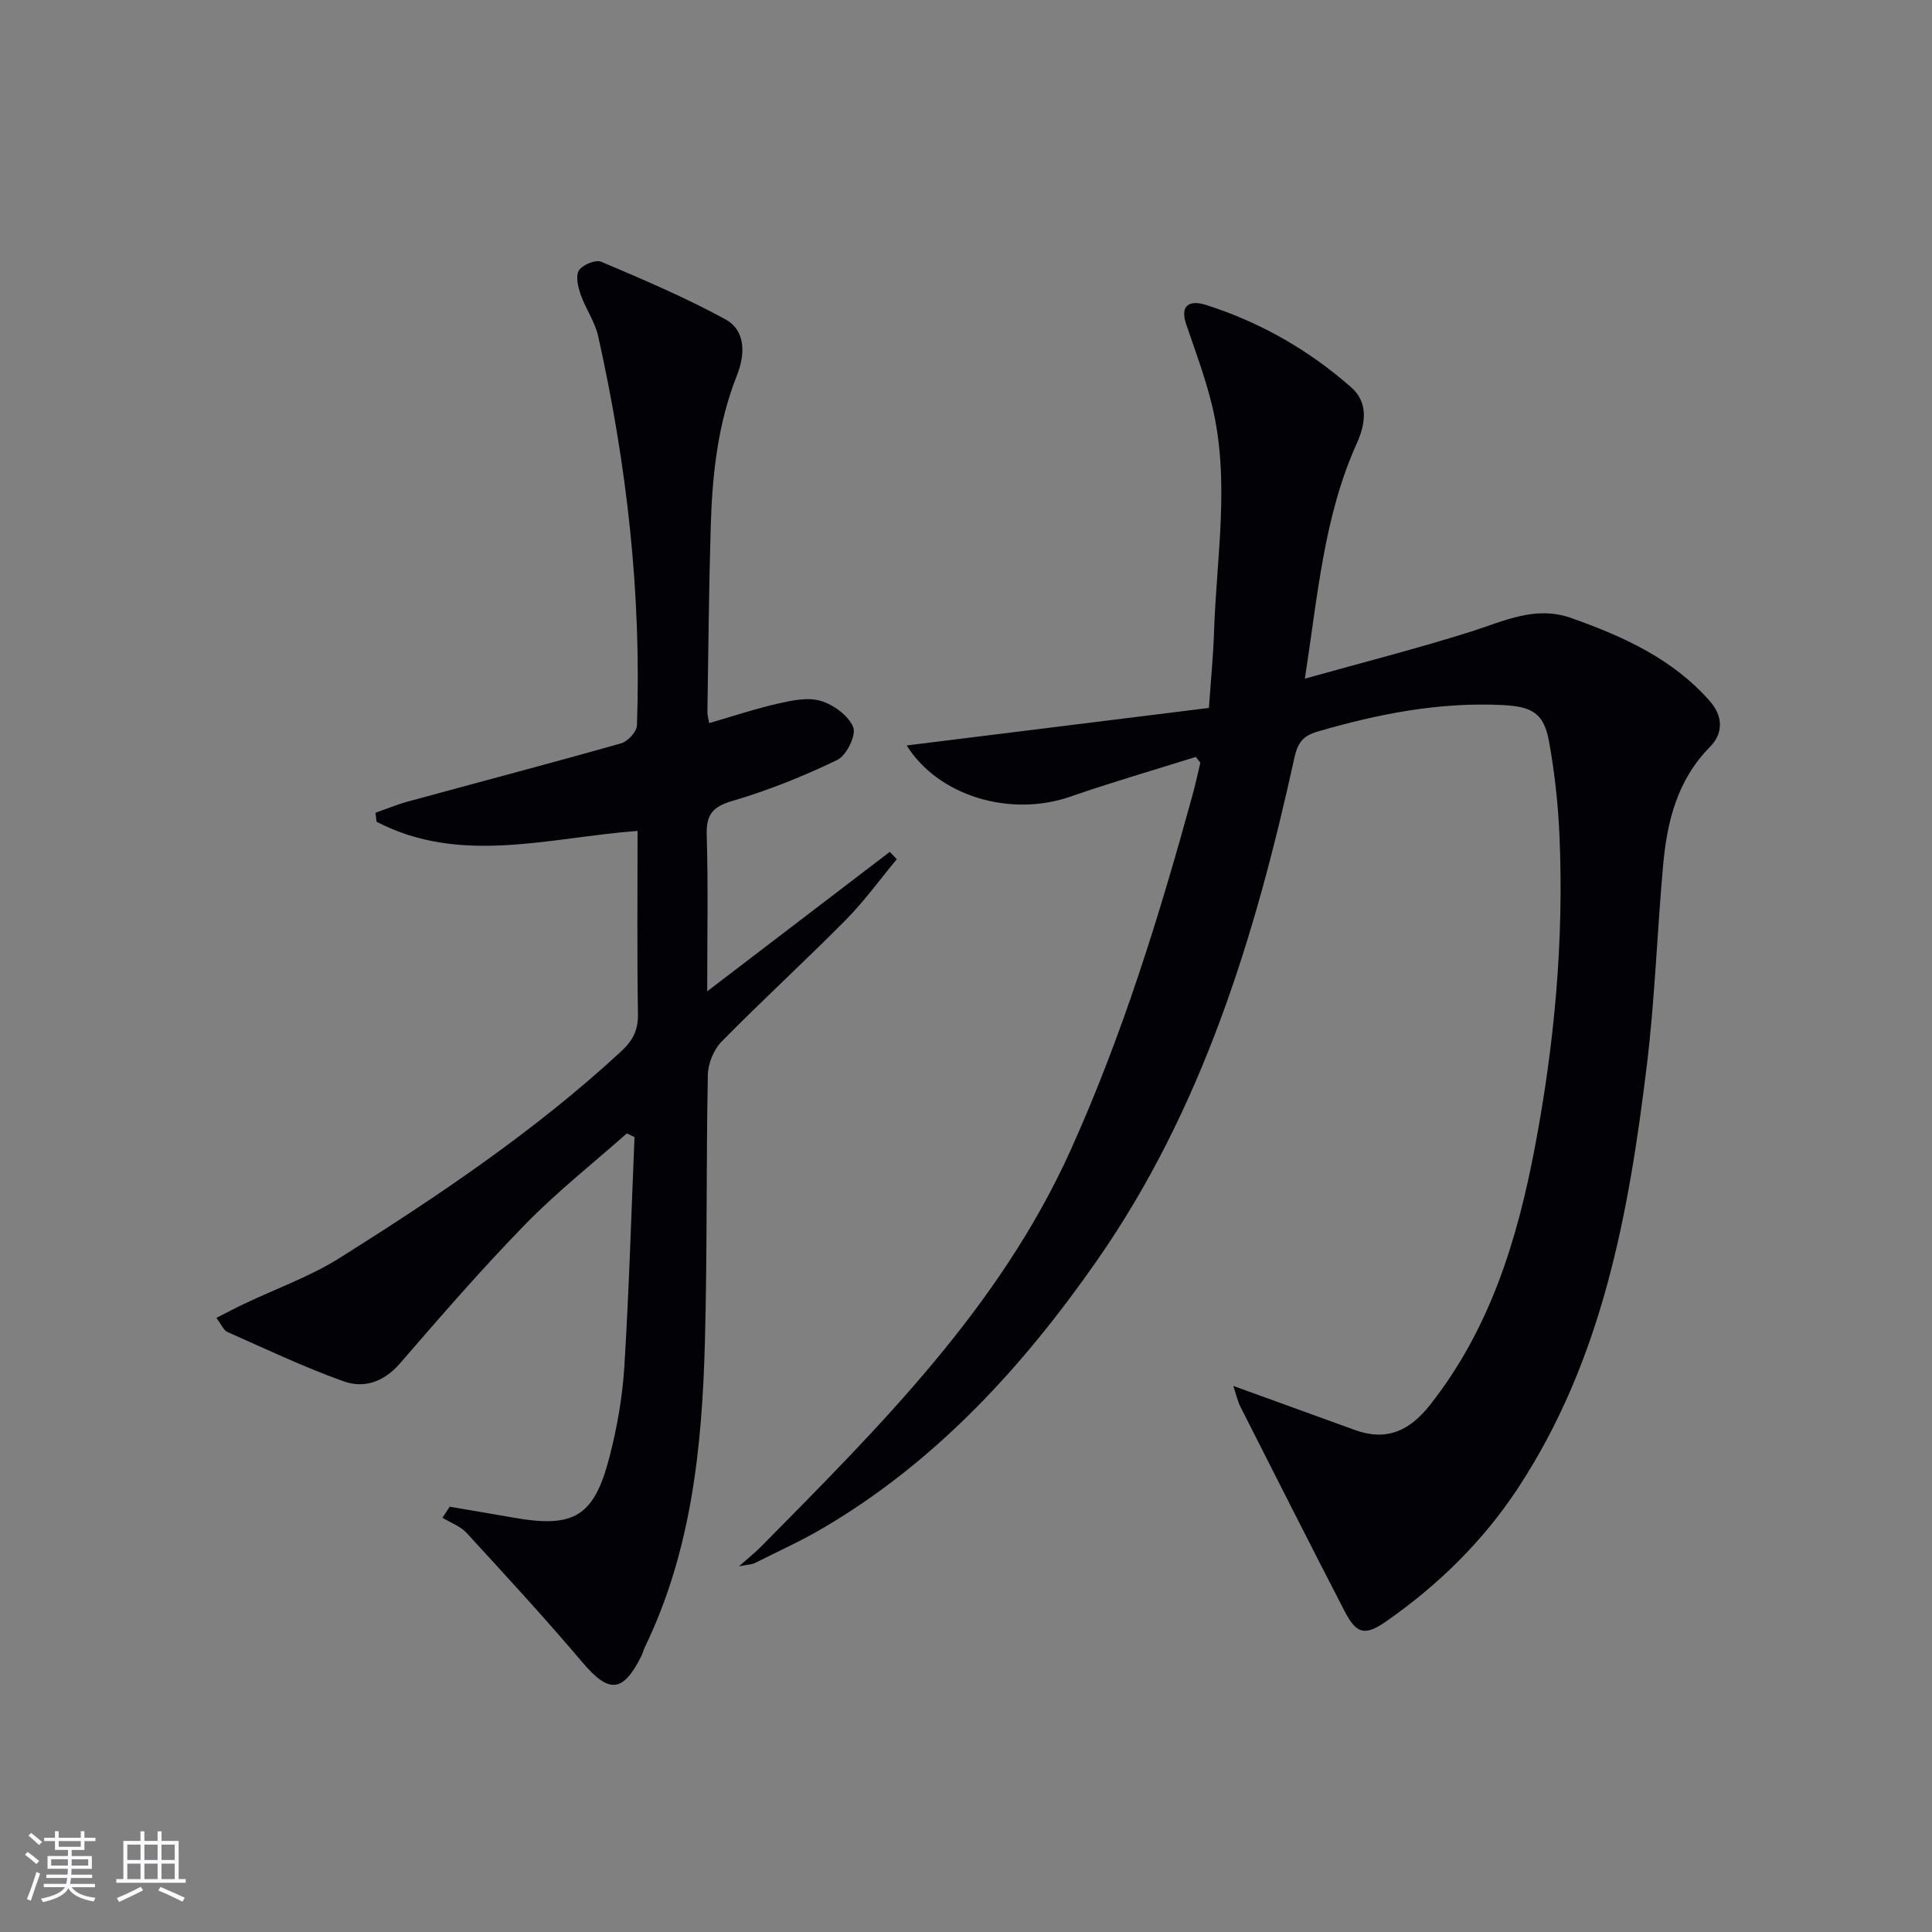 <svg enable-background="new 0 0 400 400" viewBox="0 0 400 400" xmlns="http://www.w3.org/2000/svg"><rect x="0" y="0" width="400" height="400" fill="#808080" stroke="none"/><path d="m255.34 286.94c9 3.26 17.06 6.17 25.13 9.11 6.58 2.4 11.36.21 15.6-5.17 12.43-15.76 18.08-34.18 21.73-53.46 4.04-21.32 6.02-42.8 5.07-64.49-.28-6.45-1-12.92-2.13-19.27-1.07-6.03-3.51-7.38-9.69-7.69-13.15-.64-25.79 1.85-38.31 5.51-2.99.88-4.07 2.33-4.74 5.36-8.08 36.87-19.03 72.78-40.86 104.1-15.29 21.94-33.26 41.63-56.72 55.42-4.58 2.69-9.45 4.89-14.2 7.28-.53.26-1.19.25-3.22.65 2.21-1.97 3.46-2.95 4.56-4.07 24.56-24.88 49.4-49.5 64.12-82.13 10.69-23.7 18.33-48.39 25.19-73.38.61-2.23 1.11-4.49 1.64-6.75.02-.1-.17-.24-.93-1.25-8.42 2.65-17.29 5.21-25.99 8.23-12.36 4.29-27.26-.05-33.87-10.6 20.87-2.59 41.53-5.16 62.57-7.77.41-5.82.9-10.73 1.06-15.65.51-15.74 3.39-31.53-.46-47.19-1.38-5.61-3.41-11.07-5.29-16.56-1.47-4.29 1.05-5 4.04-4.05 11.22 3.56 21.31 9.32 30.13 17.09 3.65 3.21 2.9 7.69 1.14 11.59-6.81 15.08-8.06 31.31-10.75 48.71 12.02-3.37 23.32-6.24 34.42-9.75 6.82-2.16 13.29-5.44 20.71-2.81 10.75 3.81 21.01 8.42 28.74 17.24 2.72 3.1 2.78 6.64.01 9.44-6.78 6.85-8.9 15.45-9.71 24.51-1.24 13.74-1.69 27.56-3.35 41.25-3.73 30.8-9.23 61.2-26.76 87.8-7.21 10.94-16.5 20.03-27.25 27.51-4.44 3.09-6.15 2.59-8.62-2.19-7.24-14.02-14.36-28.09-21.49-42.17-.59-1.11-.85-2.4-1.52-4.4z" fill="#010106"/><path d="m44.8 272.85c2.15-1.09 3.97-2.06 5.83-2.94 6.58-3.13 13.57-5.61 19.69-9.46 20.44-12.85 40.47-26.31 58.29-42.78 2.38-2.2 3.52-4.35 3.47-7.67-.2-12.47-.08-24.95-.08-37.97-18.33 1.37-36.68 7.15-54.04-1.9-.07-.62-.15-1.24-.22-1.86 2.23-.78 4.43-1.7 6.71-2.32 14.72-4.02 29.49-7.9 44.17-12.06 1.37-.39 3.2-2.39 3.25-3.7.97-27.22-2.1-54.07-8.03-80.61-.67-3-2.62-5.7-3.64-8.65-.54-1.57-1.06-3.83-.32-4.96.75-1.16 3.44-2.27 4.59-1.78 8.67 3.68 17.38 7.38 25.64 11.88 4.46 2.43 4.12 7.47 2.45 11.69-3.99 10.07-5.09 20.59-5.41 31.23-.38 12.81-.49 25.62-.69 38.43-.01.64.2 1.28.37 2.29 4.87-1.41 9.53-2.97 14.29-4.05 2.87-.65 6.16-1.35 8.81-.55 2.65.81 5.75 3.05 6.72 5.45.66 1.63-1.39 5.85-3.27 6.76-6.98 3.37-14.25 6.3-21.68 8.48-4.15 1.22-5.51 2.81-5.38 7.07.31 10.46.1 20.93.1 32.37 13.07-9.99 25.43-19.43 37.8-28.87.48.51.97 1.01 1.45 1.52-3.51 4.22-6.74 8.71-10.59 12.6-8.43 8.52-17.28 16.62-25.68 25.16-1.63 1.66-2.81 4.54-2.85 6.88-.36 18.48-.11 36.98-.61 55.46-.59 21.67-2.79 43.11-12.43 63.04-.29.6-.44 1.26-.73 1.85-3.84 7.66-6.72 7.75-12.22 1.26-7.73-9.13-15.85-17.93-23.94-26.75-1.29-1.4-3.32-2.12-5.01-3.16l1.5-2.28c4.4.75 8.8 1.49 13.19 2.26 12.53 2.22 16.7-.2 19.89-12.57 1.57-6.07 2.68-12.37 3.07-18.62.98-15.85 1.44-31.74 2.11-47.61-.53-.25-1.06-.5-1.59-.75-7.02 6.22-14.43 12.06-20.96 18.75-9.04 9.27-17.54 19.07-26.01 28.87-3.29 3.81-7.39 5.22-11.59 3.73-8.23-2.92-16.16-6.71-24.16-10.25-.78-.36-1.2-1.5-2.26-2.91z" fill="#010106"/><g fill="#fafafc"><path d="m5.17 384 .55-.58c.85.61 1.65 1.24 2.4 1.87l-.59.64c-.83-.73-1.62-1.38-2.36-1.93m1.22 9.53-.82-.34c.71-1.76 1.37-3.64 1.98-5.63.24.13.5.25.76.36-.6 1.67-1.24 3.54-1.92 5.61m-.5-13.5.57-.54c.56.44 1.31 1.06 2.26 1.87l-.64.64c-.68-.66-1.41-1.32-2.19-1.97m3.25.46h2.24v-1.36h.77v1.36h4.57v-1.36h.76v1.36h2.28v.69h-2.28v1.84h-2.64v1.26h4.18v2.64h-4.21c0 .45-.02.86-.05 1.21h4.32v.69h-4.38c-.04.34-.1.75-.19 1.22h5.15v.69h-4.82c.87 1.19 2.51 1.92 4.93 2.19-.17.32-.3.57-.37.76-2.77-.49-4.52-1.41-5.26-2.76-.56 1.26-2.3 2.23-5.24 2.9-.12-.24-.26-.48-.43-.72 2.73-.55 4.38-1.34 4.96-2.38h-4.38v-.69h4.65c.1-.38.17-.79.21-1.22h-4.32v-.69h4.4c.03-.34.05-.75.05-1.21h-4.2v-2.64h4.23v-1.26h-2.69v-1.84h-2.24zm1.46 4.46v1.29h3.45c.01-.4.02-.57.01-.53v-.32-.45h-3.46zm1.55-2.59h4.57v-1.19h-4.57zm6.11 2.59h-3.42v.77c-.01.19-.01.37-.02.53h3.44z"/><path d="m32.63 379.16h.82v1.98h3.54v7.89h1.46v.78h-14.37v-.78h1.46v-7.89h3.54v-1.98h.82v1.98h2.73zm-3.49 11.48.5.73c-1.61.82-3.28 1.63-5 2.41-.13-.27-.28-.55-.44-.82 1.75-.72 3.4-1.49 4.94-2.32m-2.78-5.55h2.73v-3.18h-2.73zm0 3.95h2.73v-3.2h-2.73zm3.54-3.95h2.73v-3.18h-2.73zm0 3.95h2.73v-3.2h-2.73zm7.89 4.68c-1.84-.92-3.51-1.7-5.02-2.32l.45-.73c1.89.8 3.57 1.55 5.04 2.23zm-1.62-11.81h-2.73v3.18h2.73zm-2.73 7.13h2.73v-3.2h-2.73z"/></g></svg>
